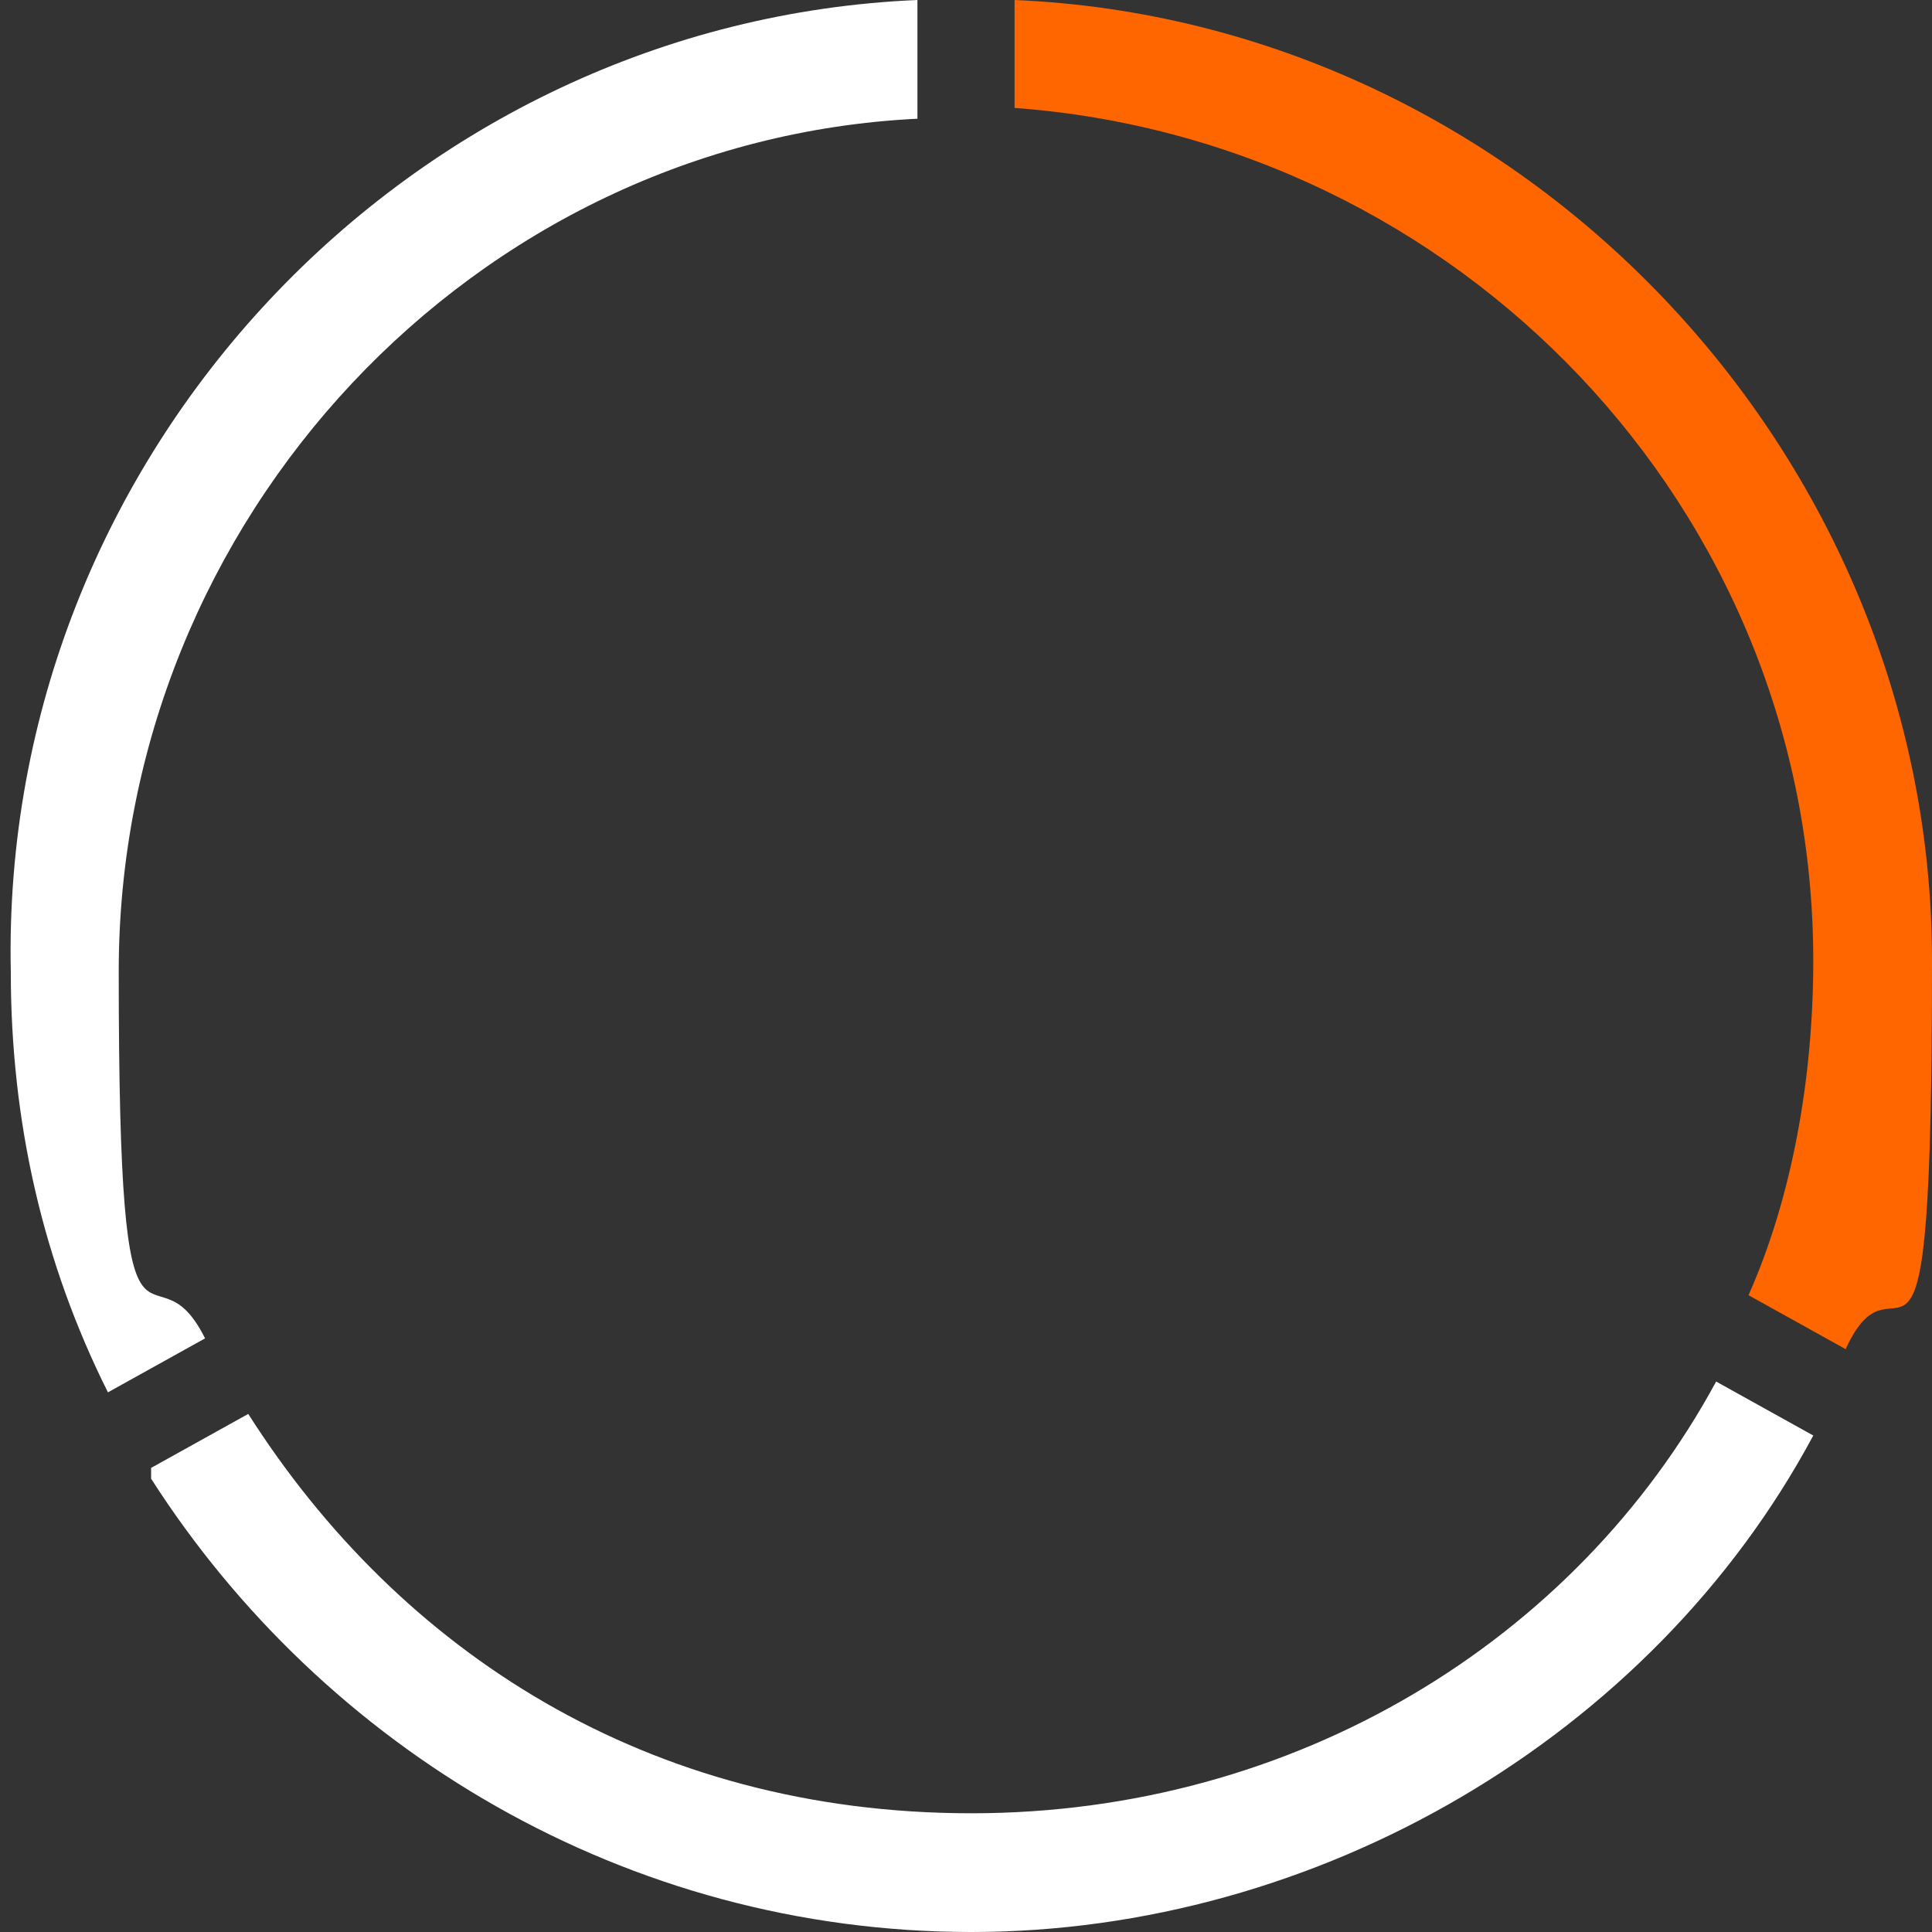 <?xml version="1.0" encoding="UTF-8"?>
<svg id="Ebene_1" xmlns="http://www.w3.org/2000/svg" version="1.1" viewBox="0 0 17.9 17.9">
  <rect x="0" y="0" width="17.9" height="17.9" fill="#333333" stroke="none"/>
  <!-- Generator: Adobe Illustrator 29.2.1, SVG Export Plug-In . SVG Version: 2.1.0 Build 116)  -->
  <defs>
    <style>
      .st0 {
        fill: #fff;
      }

      .st0, .st1 {
        fill-rule: evenodd;
      }

      .st1 {
        fill: #f60;
      }
    </style>
  </defs>
  <path class="st0" d="M8.5,0v1.1c-4.1.2-7.4,3.7-7.4,7.9s.3,2.4.8,3.4l-.9.5c-.6-1.2-.9-2.5-.9-3.9C0,4.2,3.8.2,8.5,0ZM1.4,13.7c1.6,2.5,4.4,4.2,7.6,4.2s6.3-1.8,7.8-4.6l-.9-.5c-1.3,2.4-3.9,4-6.9,4s-5.3-1.5-6.7-3.7l-.9.5Z"/>
  <path class="st1" d="M16.8,8.9c0-4.2-3.3-7.6-7.4-7.9V0c4.7.2,8.5,4.2,8.5,8.9s-.3,2.5-.8,3.6l-.9-.5c.4-.9.6-2,.6-3.1Z"/>
</svg>